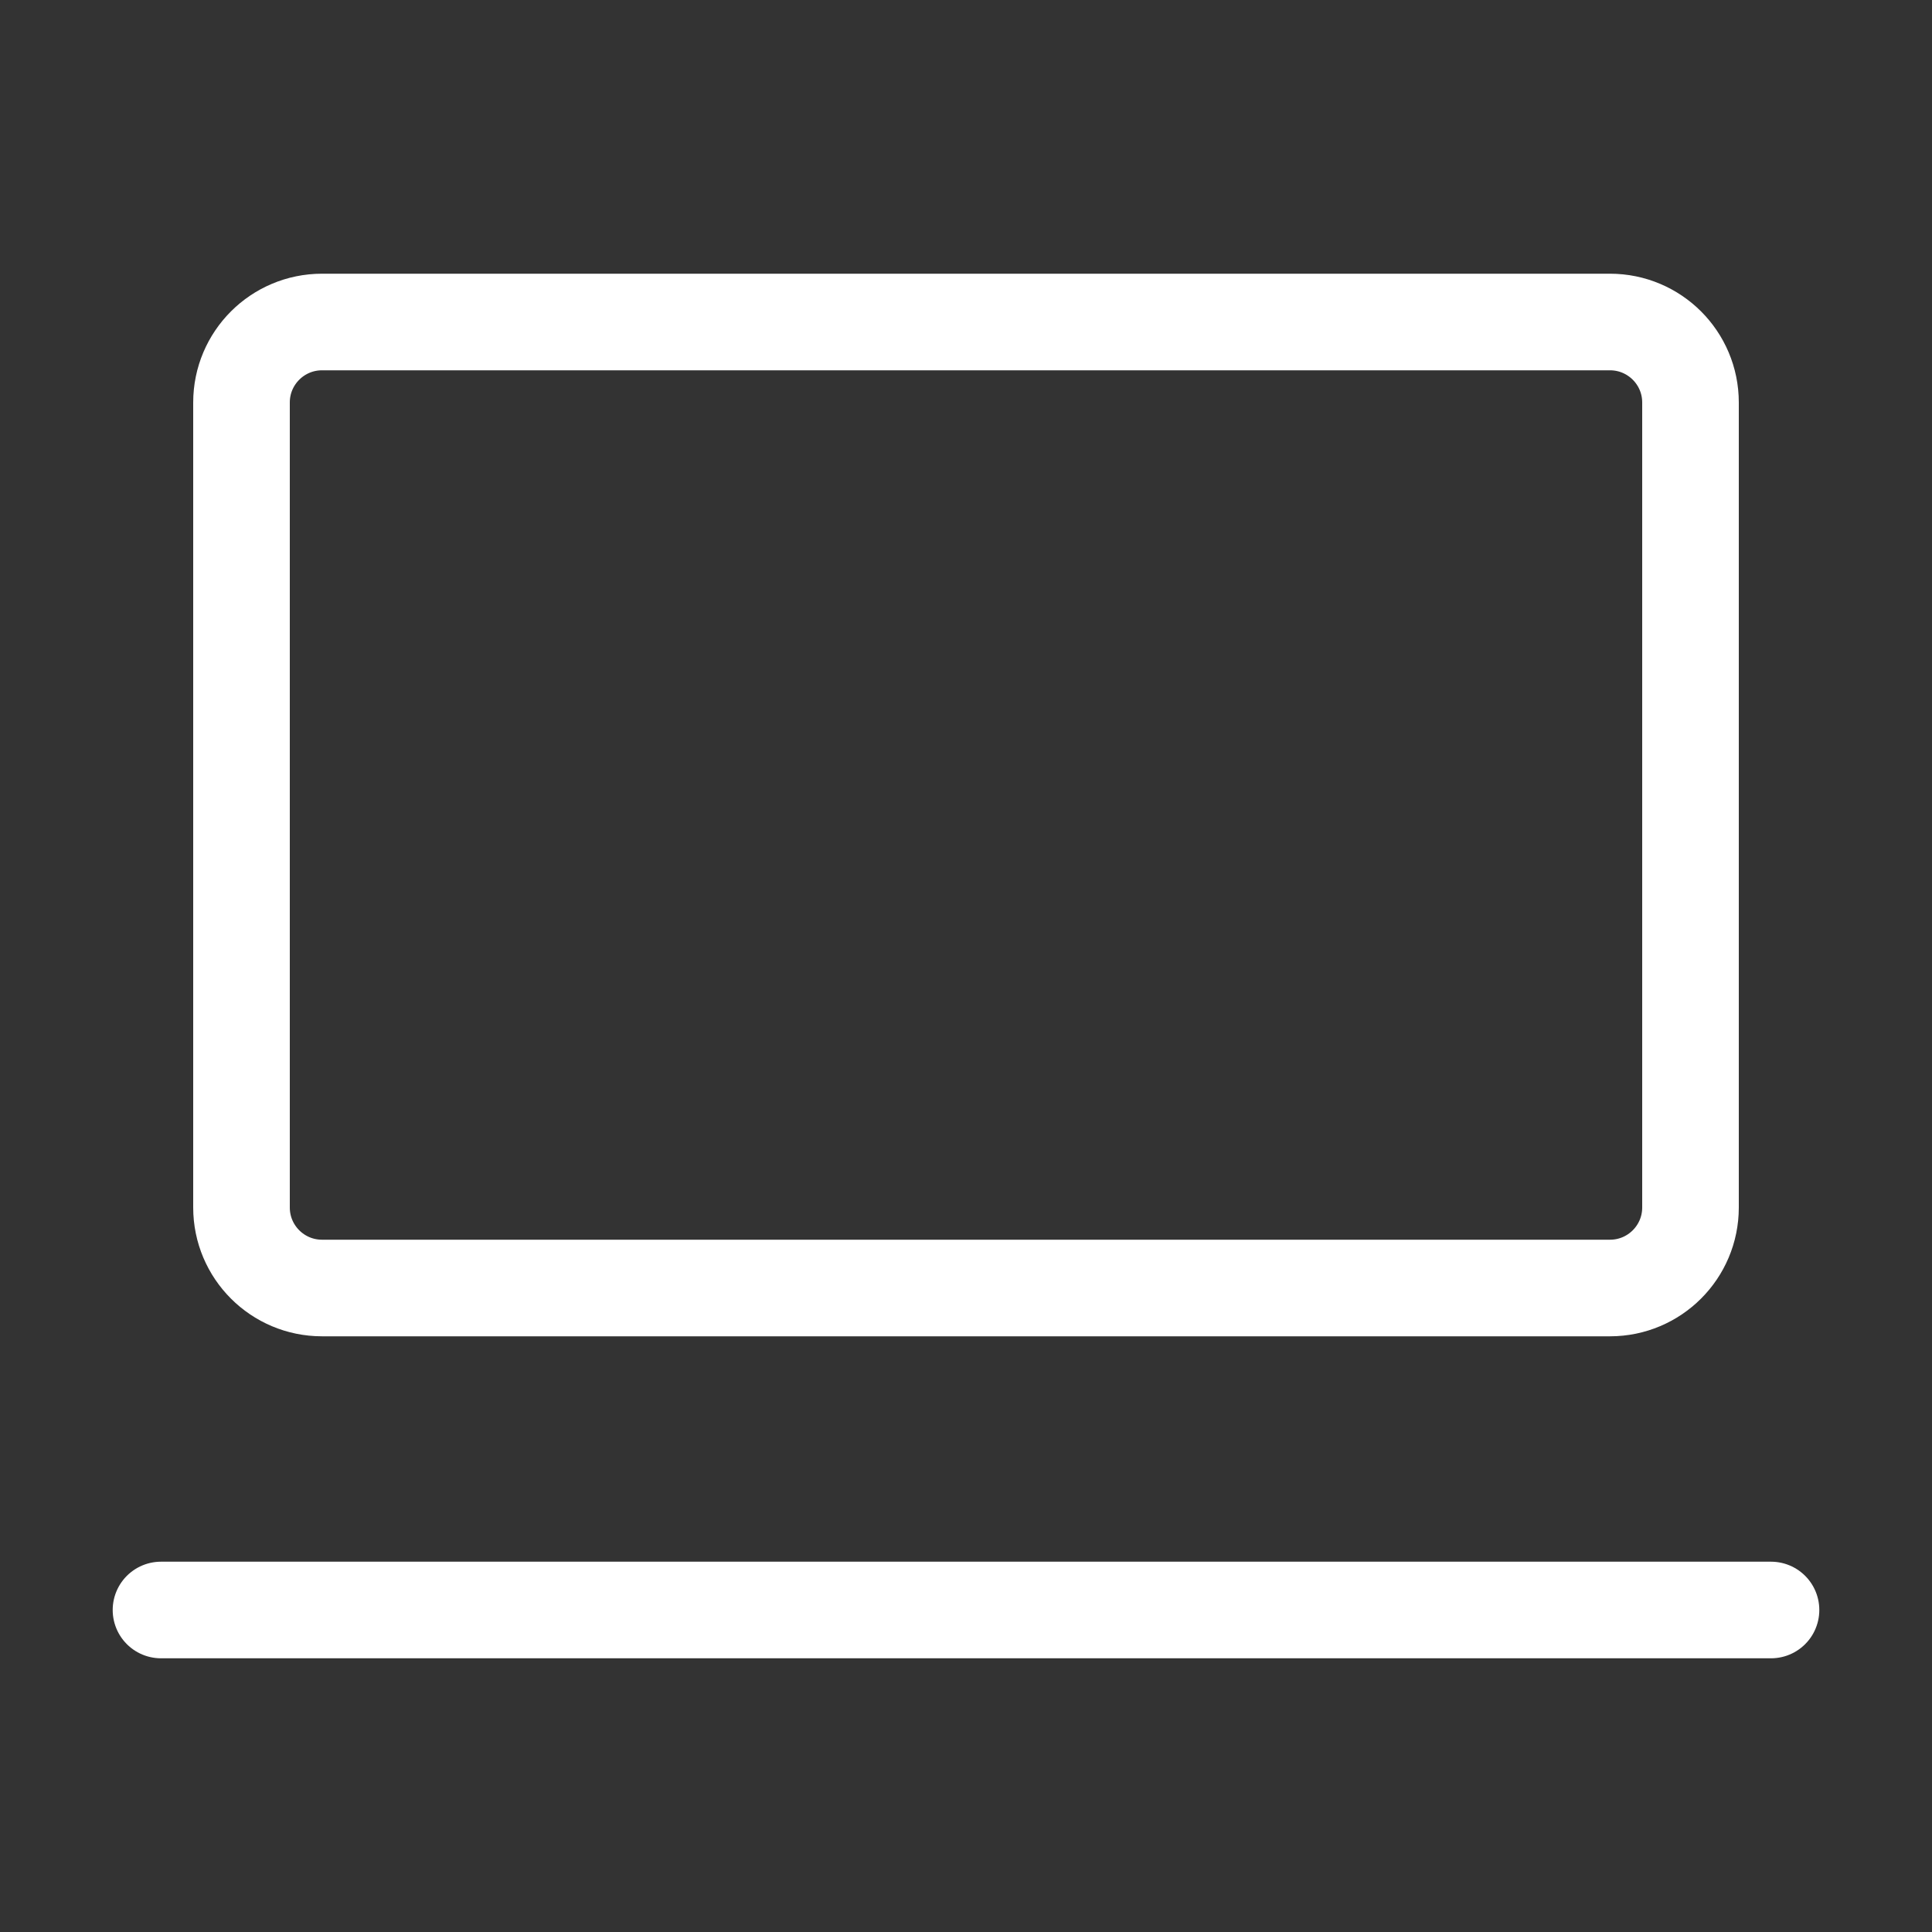 <?xml version="1.0" encoding="UTF-8"?>
<svg xmlns="http://www.w3.org/2000/svg" width="100" height="100" viewBox="0 0 100 100" fill="none">
  <rect x="0" y="0" width="100" height="100" fill="#333333" stroke="none"/>
  <path d="M83.333 16.667H16.667C14.366 16.667 12.5 18.532 12.5 20.833V62.5C12.5 64.801 14.366 66.667 16.667 66.667H83.333C85.635 66.667 87.5 64.801 87.5 62.5V20.833C87.5 18.532 85.635 16.667 83.333 16.667Z" stroke="white" stroke-width="5" stroke-linecap="round" stroke-linejoin="round"></path>
  <path d="M8.333 83.333H91.667" stroke="white" stroke-width="5" stroke-linecap="round" stroke-linejoin="round"></path>
</svg>
